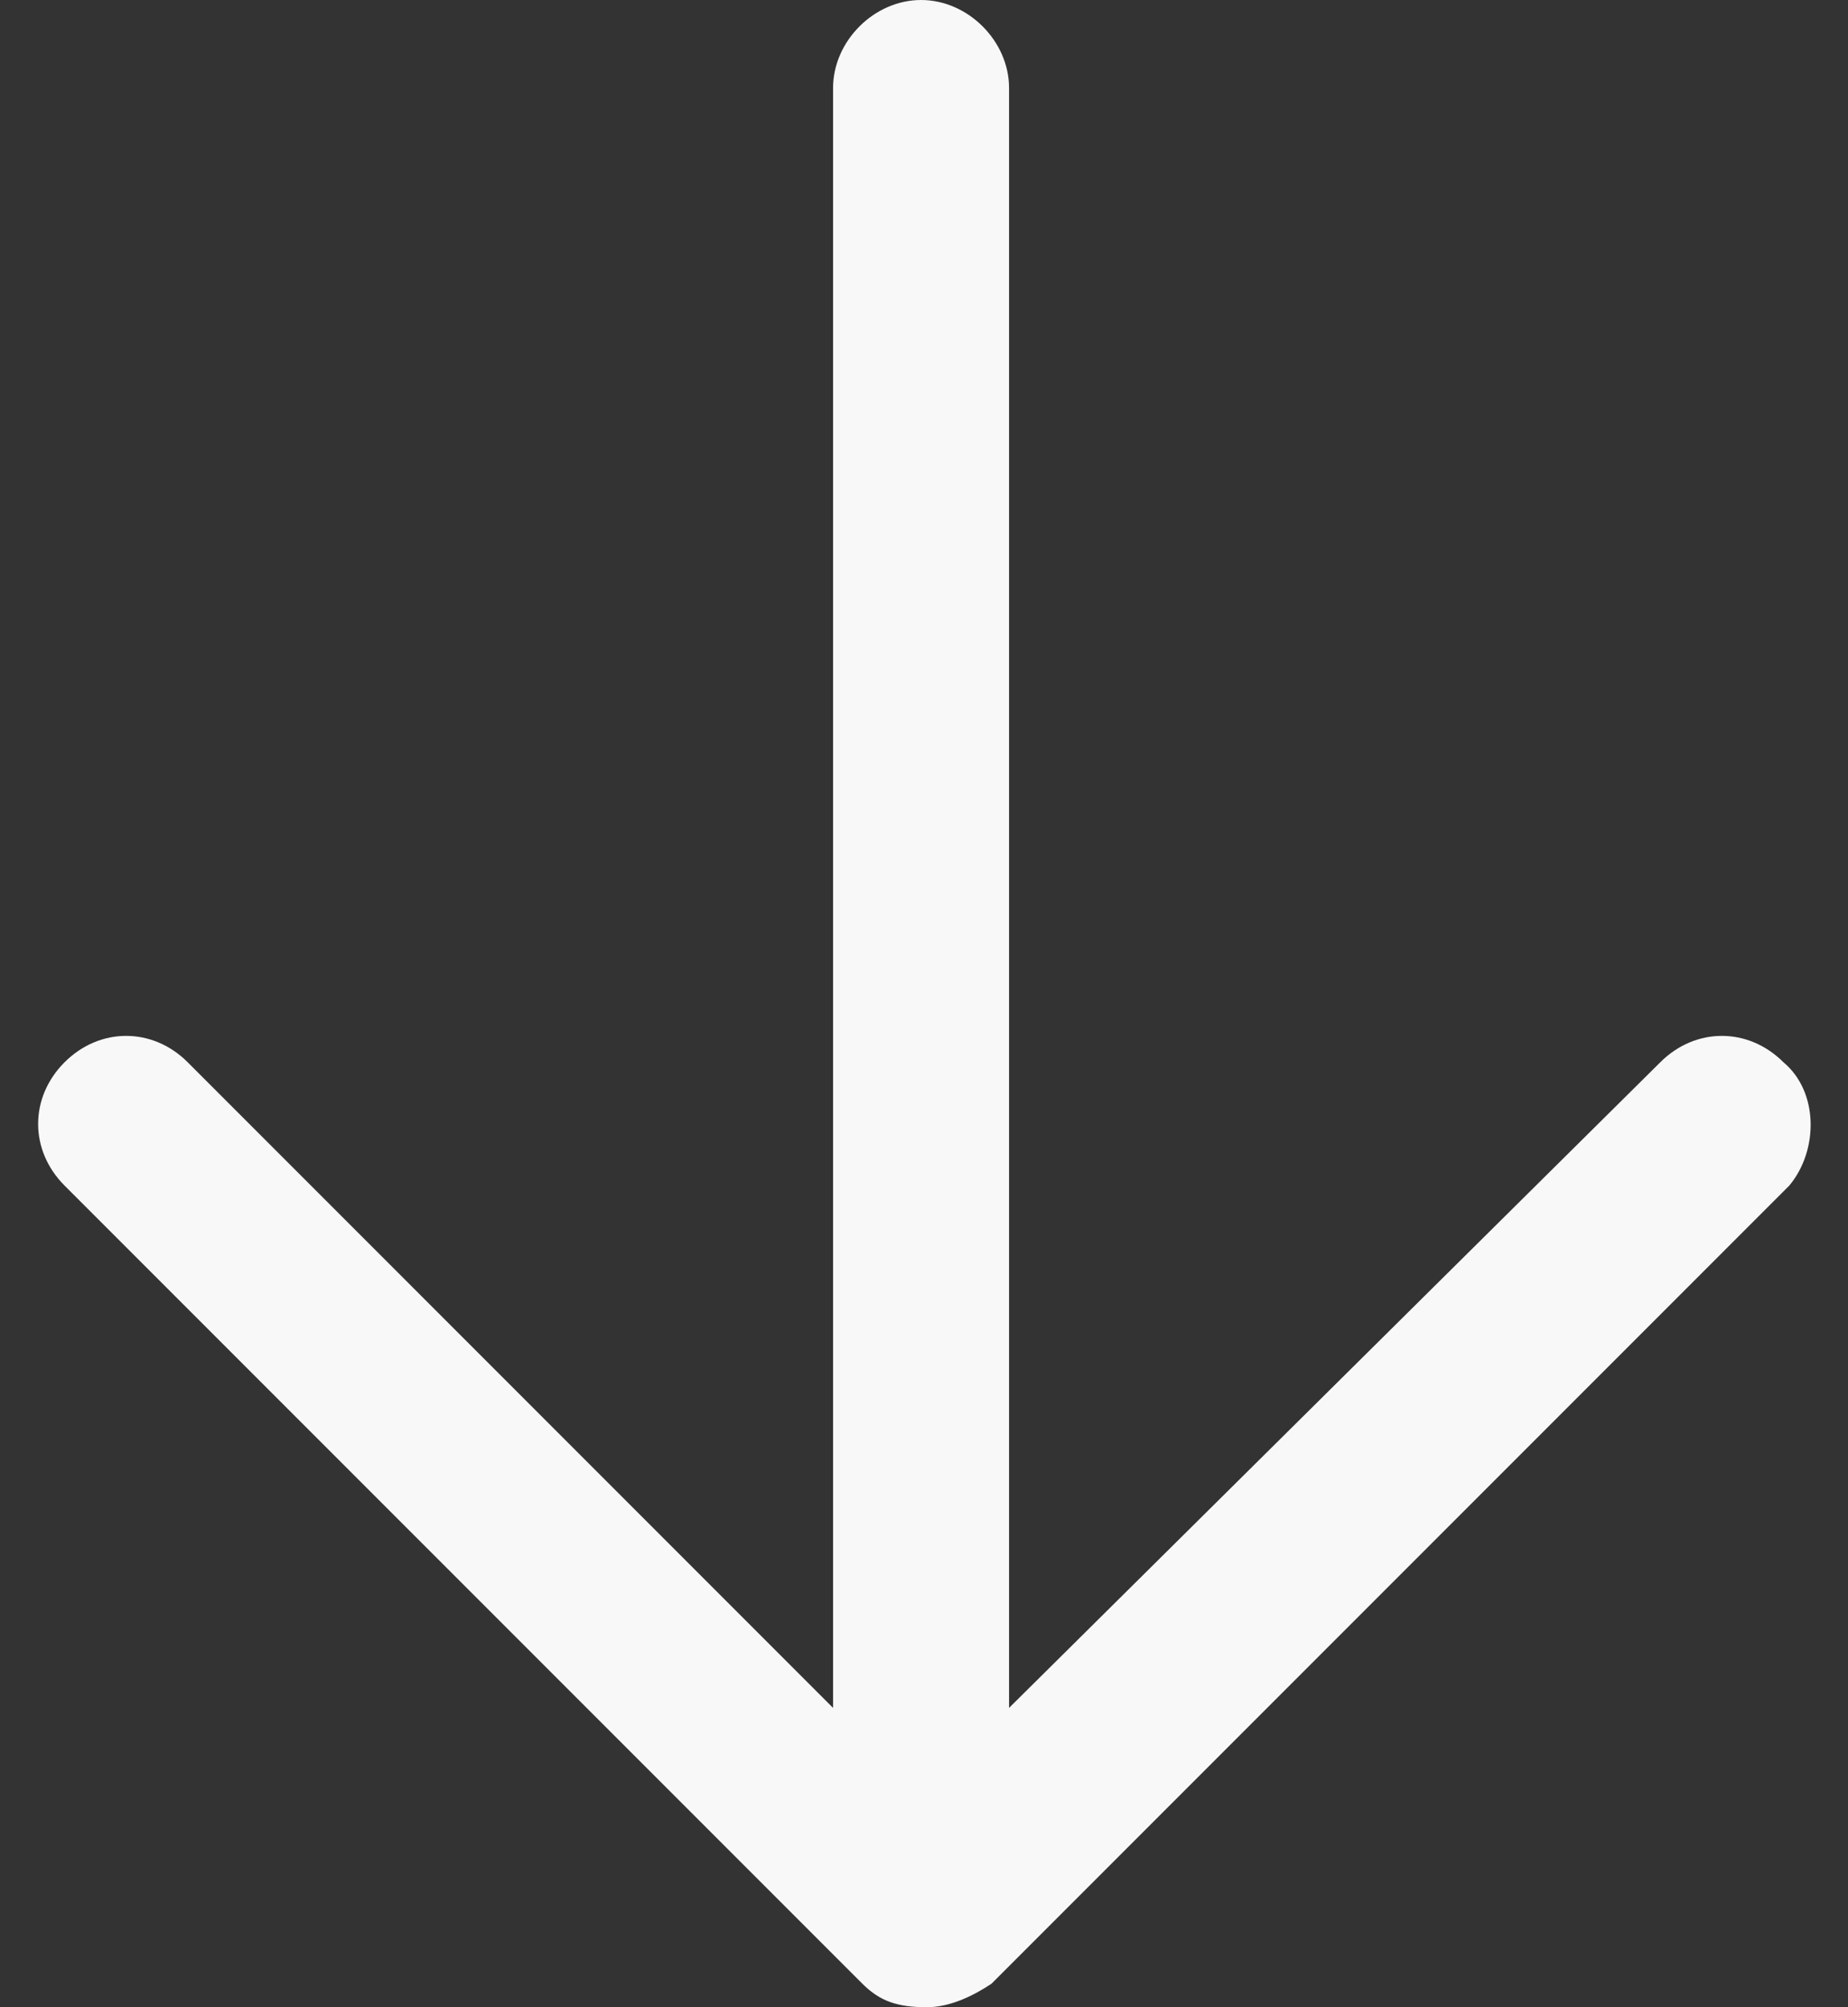 <?xml version="1.0" encoding="utf-8"?>
<!-- Generator: Adobe Illustrator 22.1.0, SVG Export Plug-In . SVG Version: 6.00 Build 0)  -->
<svg version="1.1" id="Layer_1" xmlns="http://www.w3.org/2000/svg" xmlns:xlink="http://www.w3.org/1999/xlink" x="0px" y="0px"
	 viewBox="0 0 31.5 34.2" style="enable-background:new 0 0 31.5 34.2;" xml:space="preserve">
<rect x="0" y="0" width="31.5" height="34.2" fill="#333333" stroke="none"/>
<style type="text/css">
	.st0{fill:#F8F8F8;}
</style>
<path class="st0" d="M30.4,18.1c-0.6-0.6-1.5-0.6-2.1,0L17.2,29.1V1.5c0-0.8-0.7-1.5-1.5-1.5s-1.5,0.7-1.5,1.5v27.6L3.2,18.1
	c-0.6-0.6-1.5-0.6-2.1,0s-0.6,1.5,0,2.1l13.6,13.6c0.3,0.3,0.6,0.4,1.1,0.4c0.4,0,0.8-0.2,1.1-0.4l13.6-13.6
	C31,19.6,31,18.6,30.4,18.1z"/>
</svg>
